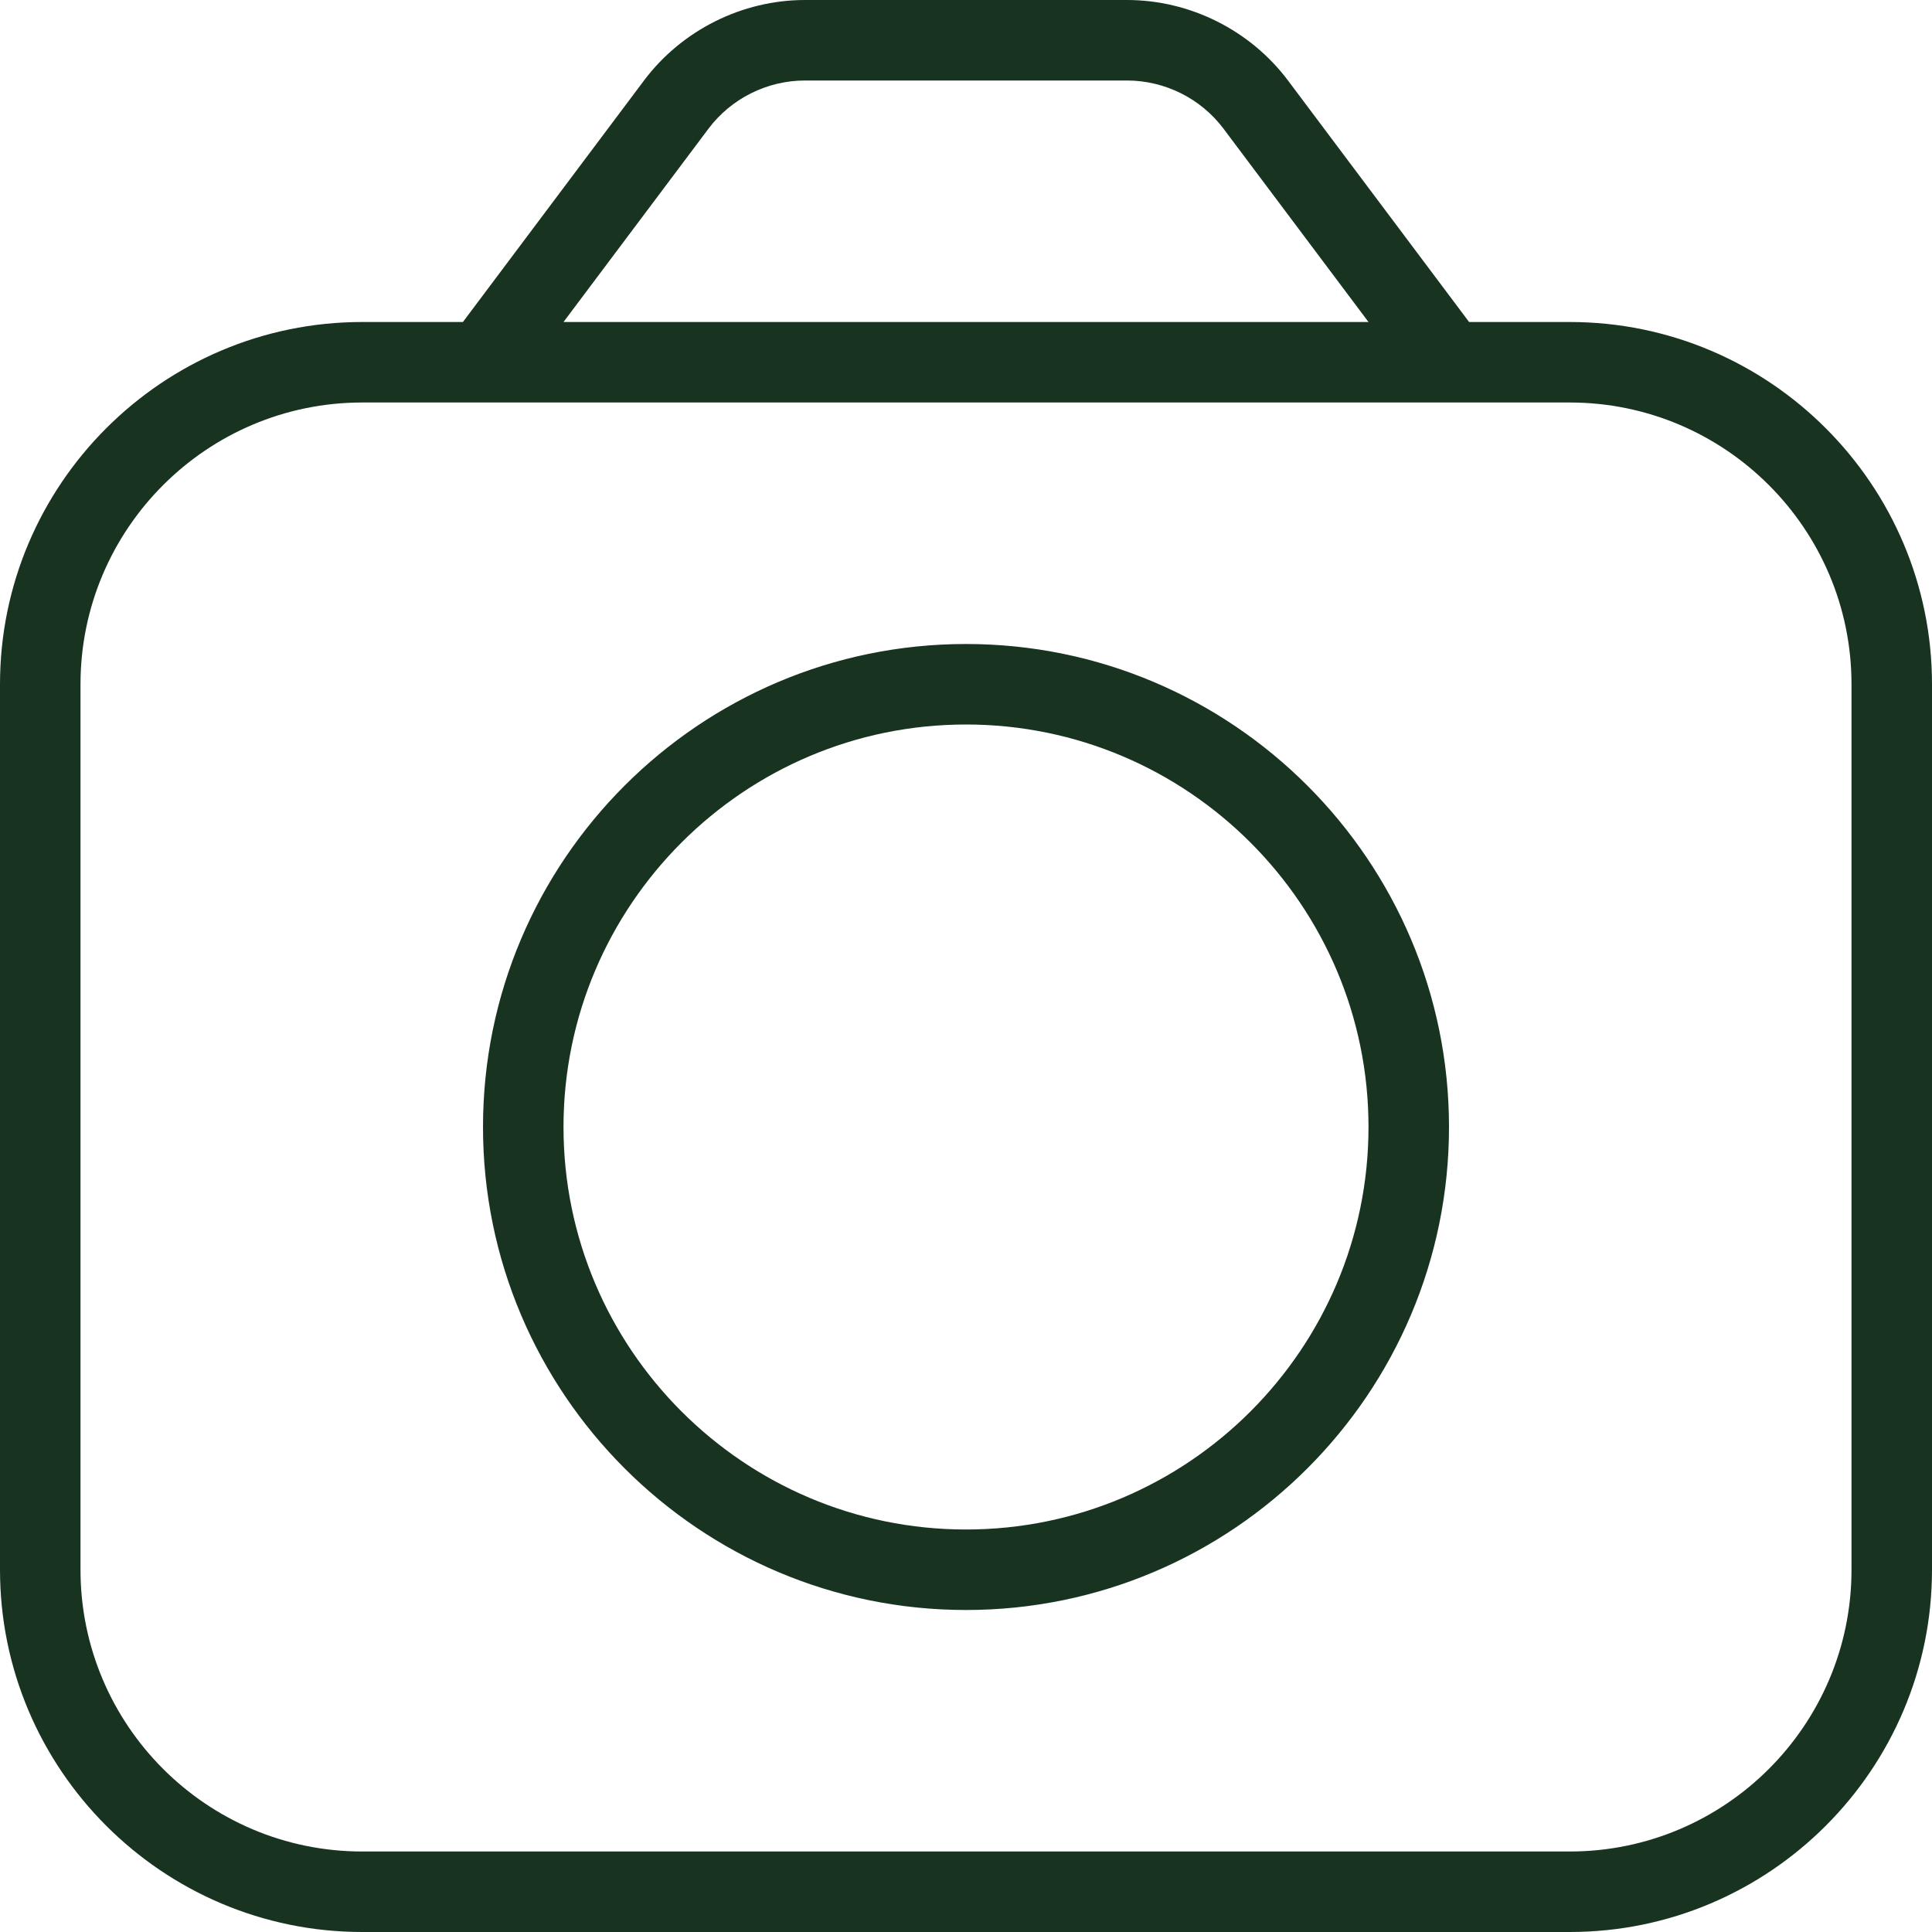 <svg width="30" height="30" viewBox="0 0 30 30" fill="none" xmlns="http://www.w3.org/2000/svg">
<path d="M15 10C10.864 10 7.5 13.364 7.5 17.5C7.5 21.636 10.864 25 15 25C19.136 25 22.5 21.636 22.5 17.5C22.5 13.364 19.136 10 15 10ZM15 23.75C11.554 23.75 8.75 20.946 8.75 17.5C8.75 14.054 11.554 11.25 15 11.25C18.446 11.25 21.25 14.054 21.25 17.5C21.25 20.946 18.446 23.75 15 23.75ZM24.375 5H22.812L20 1.25C19.413 0.468 18.477 0 17.5 0H12.5C11.523 0 10.588 0.468 10 1.25L7.188 5H5.625C2.524 5 0 7.524 0 10.625V24.375C0 27.476 2.524 30 5.625 30H24.375C27.476 30 30 27.476 30 24.375V10.625C30 7.524 27.476 5 24.375 5ZM11 2C11.352 1.53 11.912 1.25 12.5 1.25H17.5C18.087 1.25 18.648 1.53 19 2L21.25 5H8.75L11 2ZM28.75 24.375C28.75 26.788 26.788 28.75 24.375 28.75H5.625C3.212 28.75 1.25 26.788 1.25 24.375V10.625C1.25 8.213 3.212 6.25 5.625 6.25H24.375C26.788 6.25 28.75 8.213 28.75 10.625V24.375Z" fill="#183421"/>
</svg>
